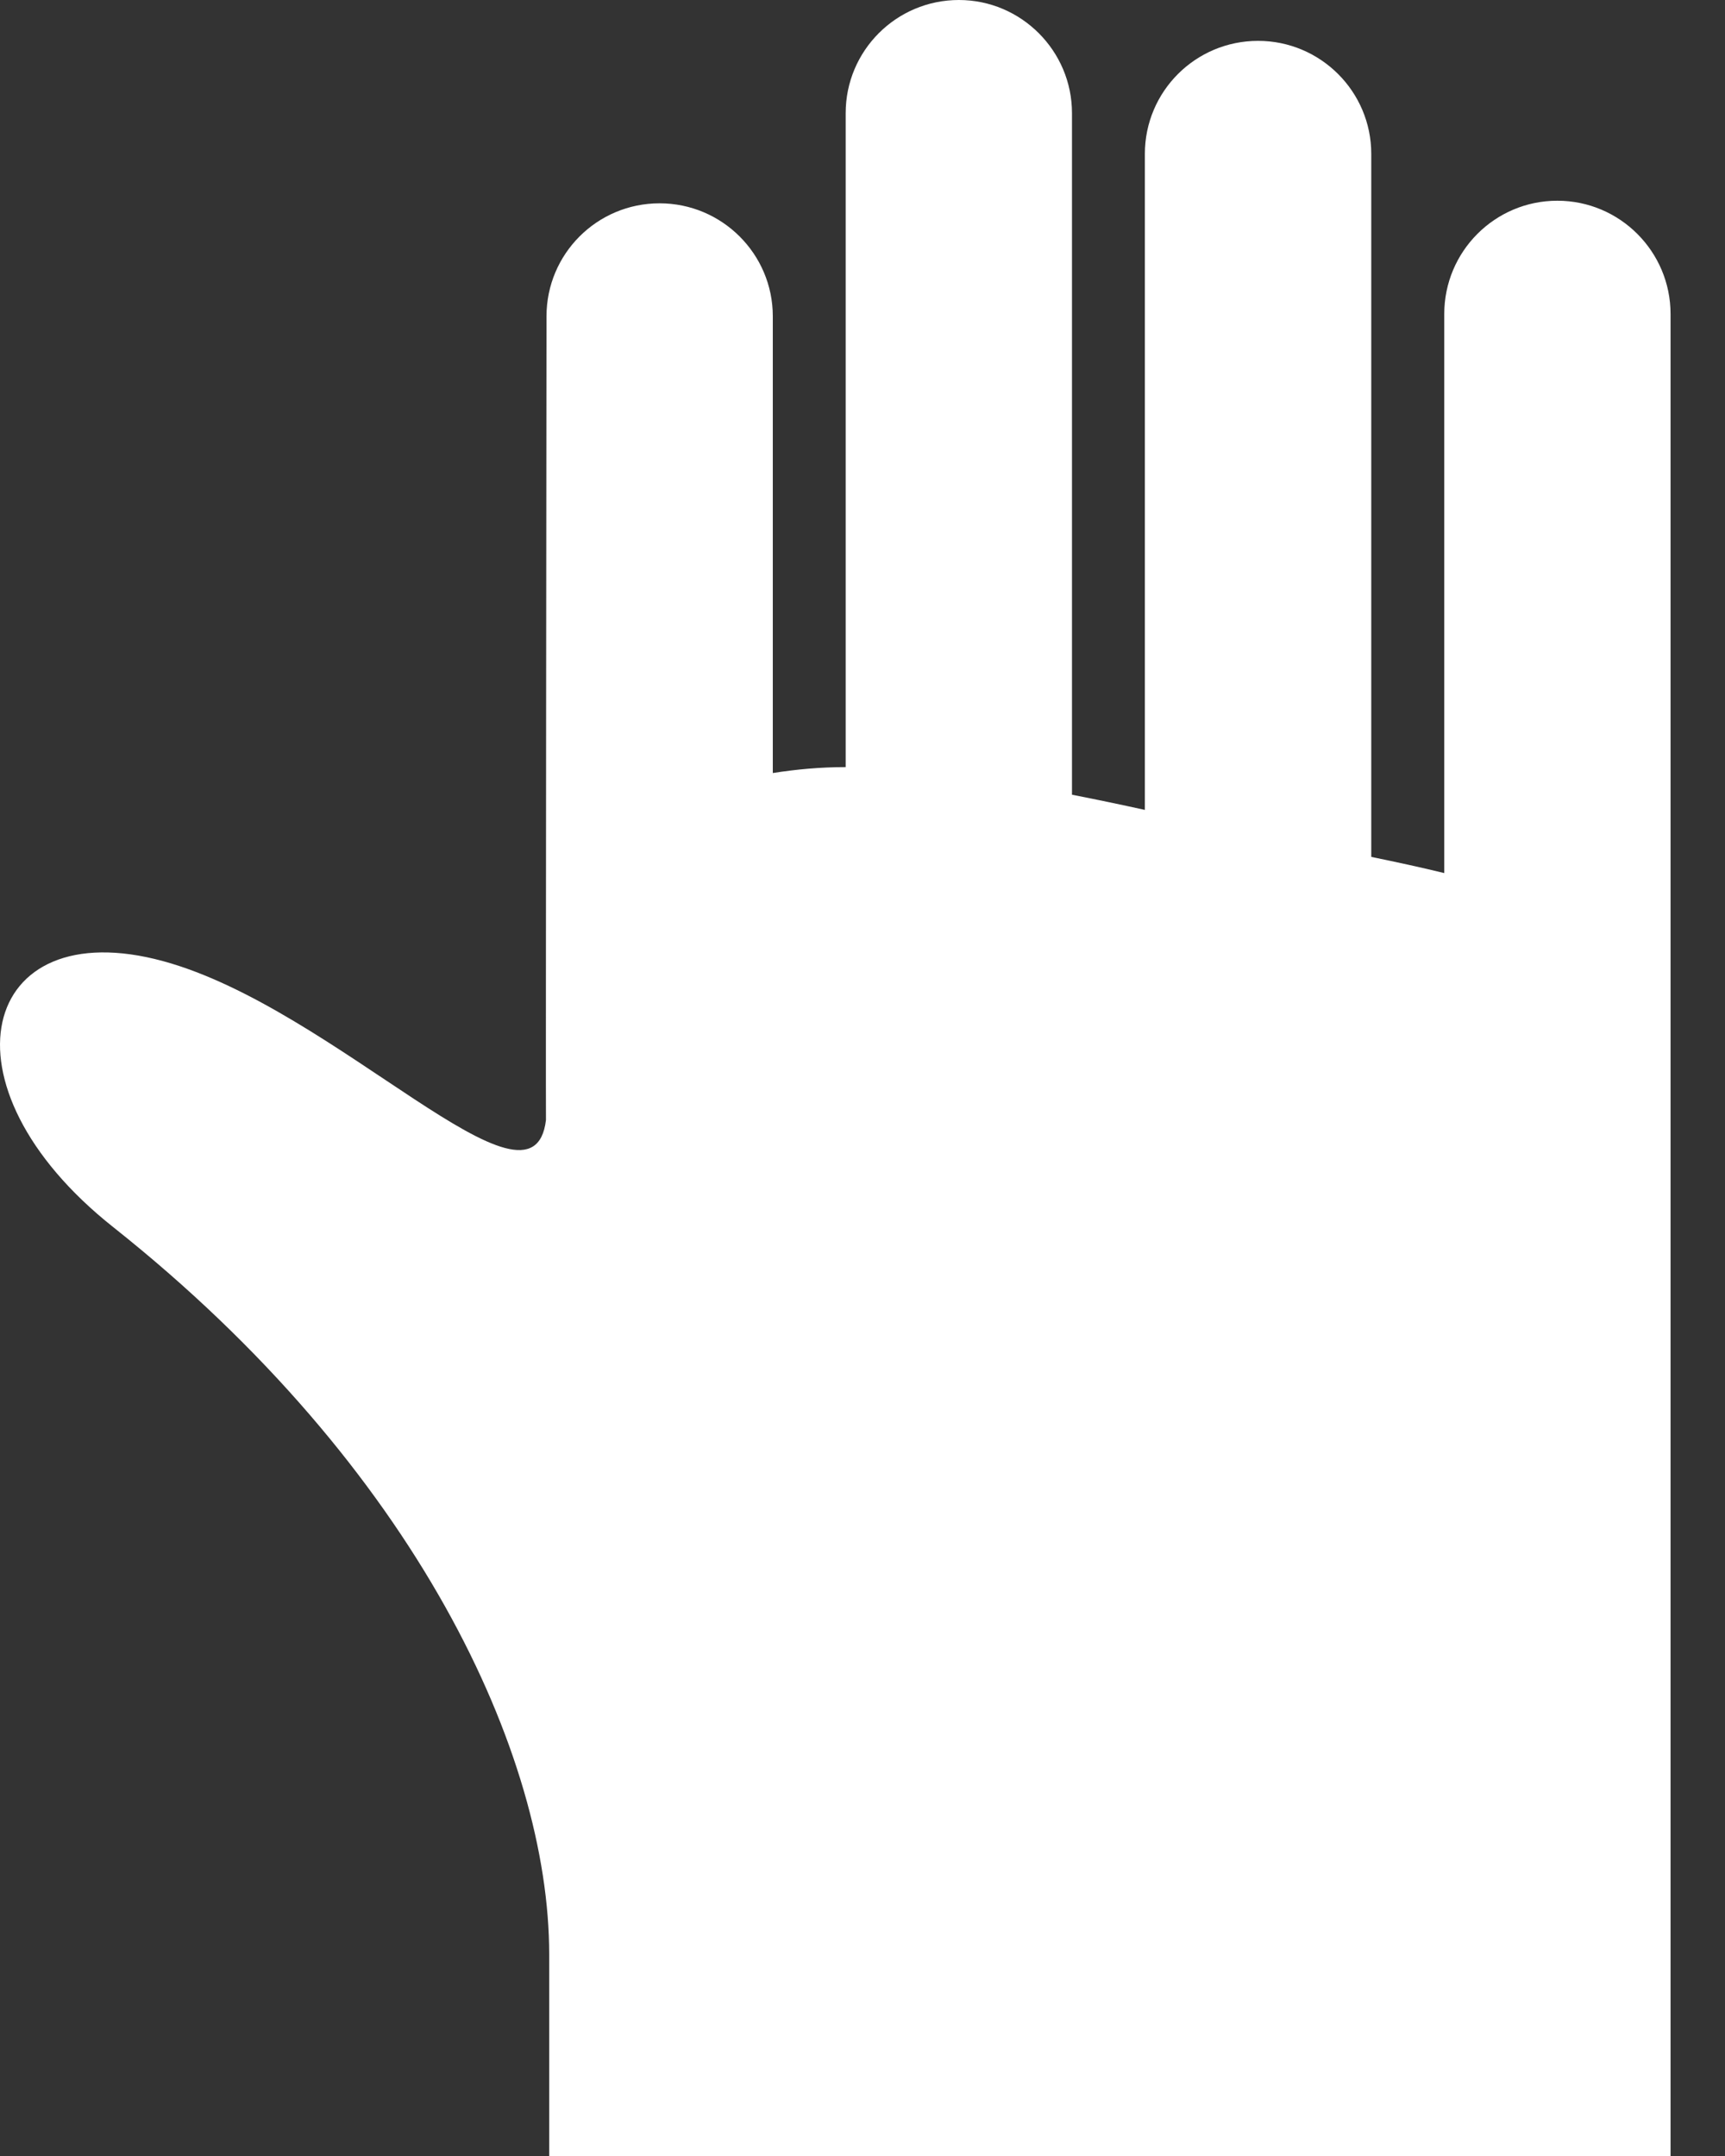 <svg width="16" height="20" viewBox="0 0 16 20" fill="none" xmlns="http://www.w3.org/2000/svg">
<rect x="0" y="0" width="16" height="20" fill="#333333" stroke="none"/>
<path d="M14.445 1.862C13.865 1.862 13.396 2.333 13.396 2.913V8.099C13.184 8.047 12.957 7.998 12.719 7.949V1.428C12.719 0.848 12.247 0.379 11.669 0.379C11.089 0.379 10.619 0.848 10.619 1.428V7.513C10.392 7.463 10.167 7.416 9.943 7.372V1.049C9.943 0.472 9.472 0 8.894 0C8.312 0 7.844 0.472 7.844 1.049V7.116C7.606 7.116 7.384 7.137 7.168 7.171V2.934C7.168 2.355 6.696 1.886 6.118 1.886C5.538 1.886 5.069 2.355 5.069 2.934C5.069 2.934 5.061 10.229 5.064 10.39C4.943 11.405 3.116 9.352 1.513 8.916C-0.183 8.453 -0.613 10.066 1.051 11.384C3.862 13.615 5.094 16.279 5.094 18.13V20H15.495V2.913C15.495 2.333 15.024 1.862 14.445 1.862Z" fill="white"/>
</svg>
